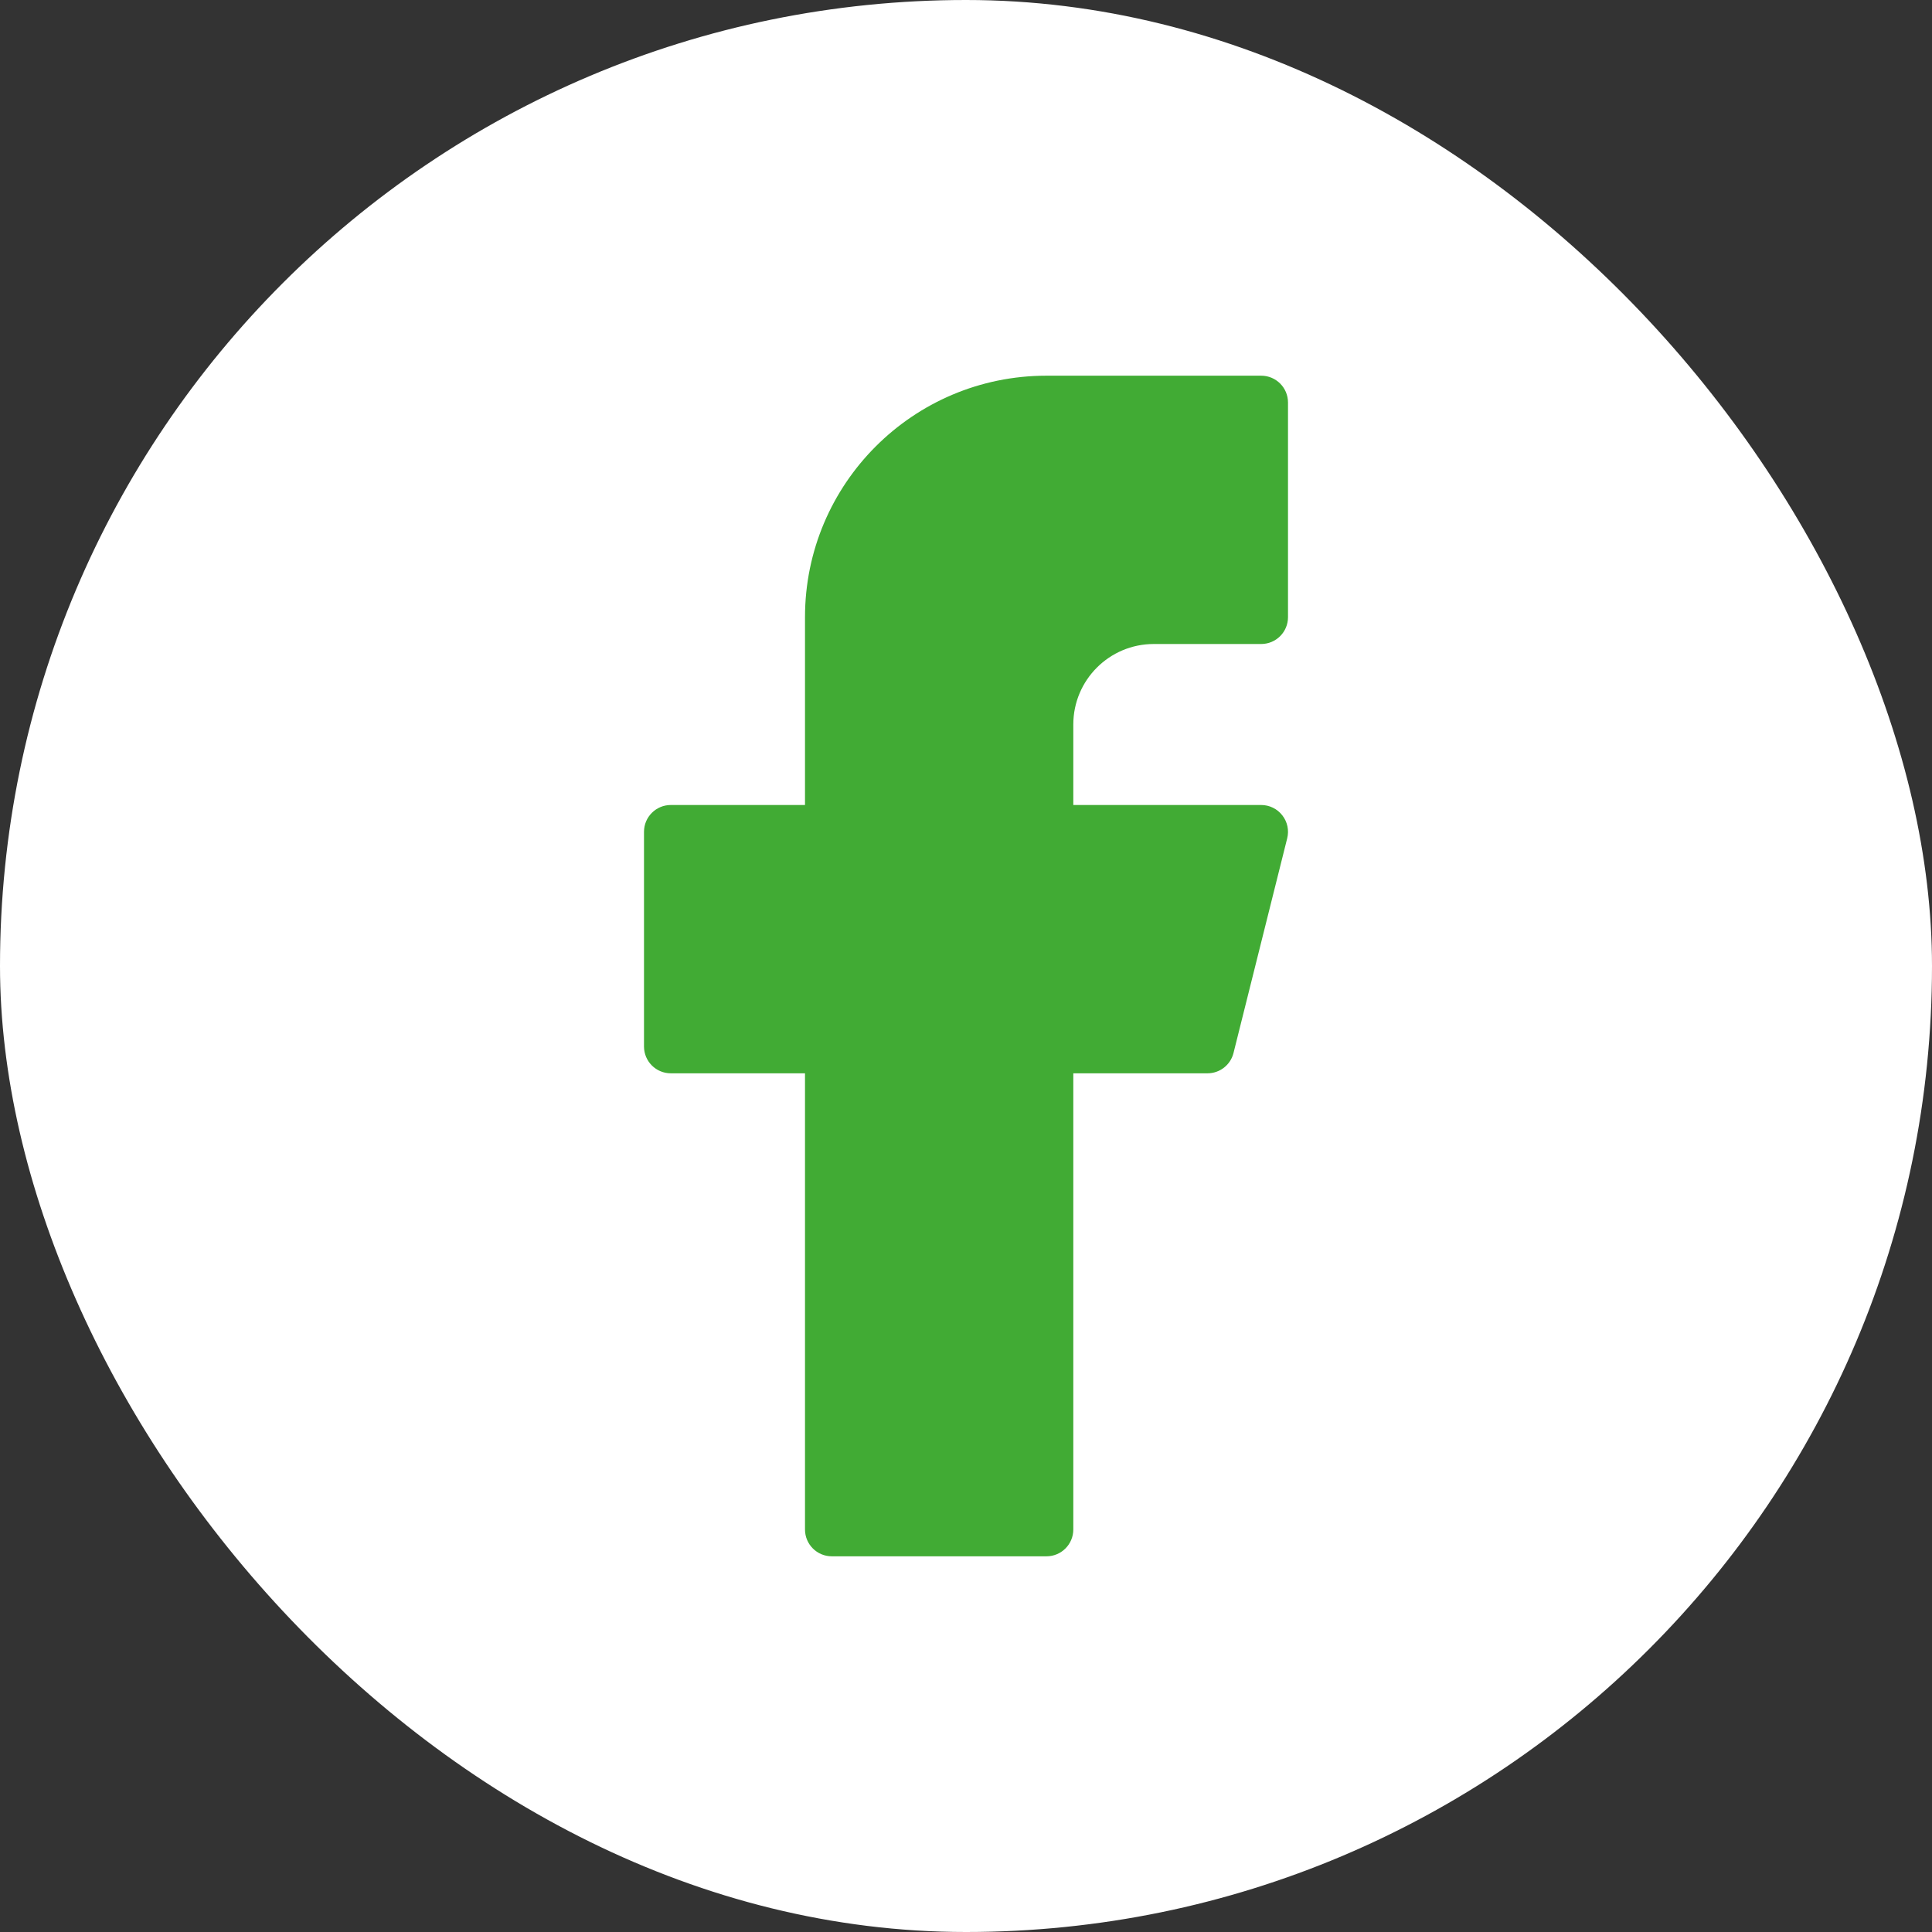 <svg width="24" height="24" viewBox="0 0 24 24" fill="none" xmlns="http://www.w3.org/2000/svg">
<rect x="0" y="0" width="24" height="24" fill="#333333" stroke="none"/>
<rect width="24" height="24" rx="12" fill="white"/>
<path d="M13 4.667C11.343 4.667 10 6.01 10 7.667V10H8.333C8.149 10 8 10.149 8 10.333V13C8 13.184 8.149 13.333 8.333 13.333H10V19C10 19.184 10.149 19.333 10.333 19.333H13C13.184 19.333 13.333 19.184 13.333 19V13.333H15C15.153 13.333 15.286 13.229 15.323 13.081L15.99 10.414C16.015 10.315 15.993 10.209 15.929 10.128C15.866 10.047 15.769 10 15.667 10H13.333V9C13.333 8.448 13.781 8 14.333 8H15.667C15.851 8 16 7.851 16 7.667V5C16 4.816 15.851 4.667 15.667 4.667H13Z" fill="#41AB34"/>
</svg>

